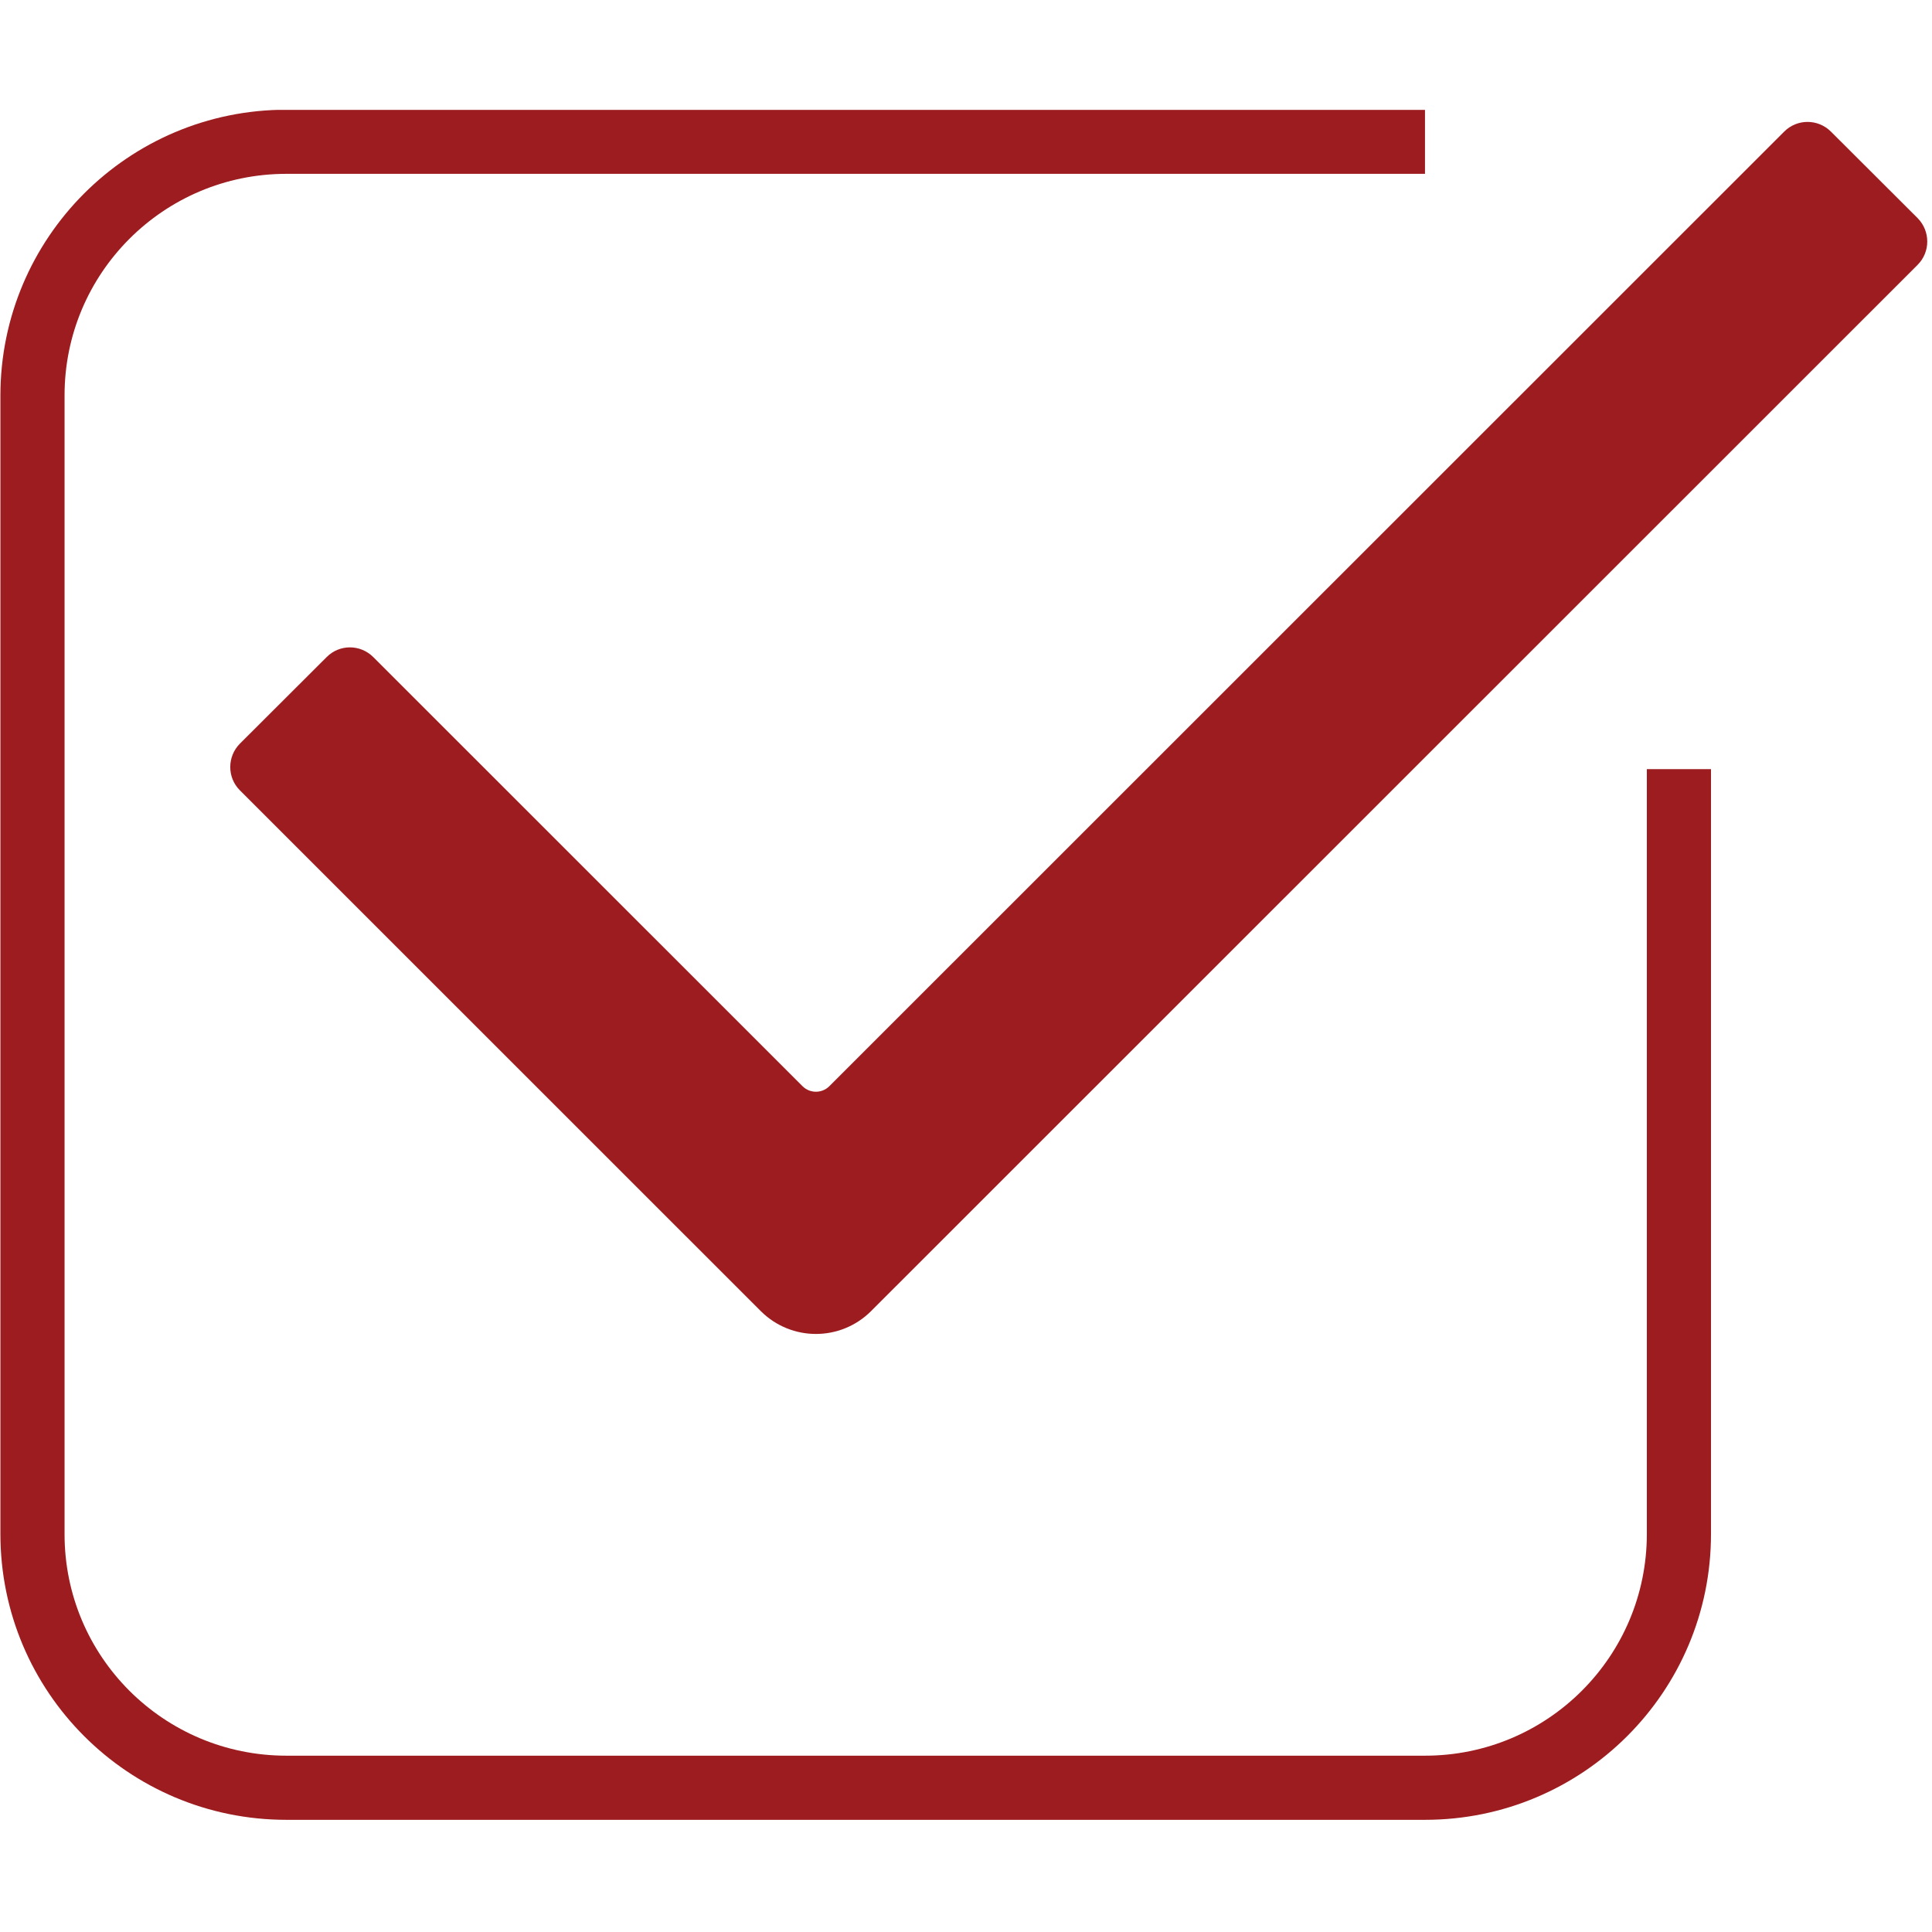<svg xmlns="http://www.w3.org/2000/svg" xmlns:xlink="http://www.w3.org/1999/xlink" width="500" viewBox="0 0 375 375" height="500" preserveAspectRatio="xMidYMid meet"><defs><clipPath id="id1"><path d="M 0.078 21.328 L 333 21.328 L 333 353.227 L 0.078 353.227 Z M 0.078 21.328 " clip-rule="nonzero"></path></clipPath></defs><rect x="-37.5" width="450" fill="rgb(100%, 100%, 100%)" y="-37.5" height="450" fill-opacity="1"></rect><rect x="-37.5" width="450" fill="rgb(100%, 100%, 100%)" y="-37.5" height="450" fill-opacity="1"></rect><rect x="-37.5" width="450" fill="rgb(100%, 100%, 100%)" y="-37.5" height="450" fill-opacity="1"></rect><rect x="-37.5" width="450" fill="rgb(100%, 100%, 100%)" y="-37.5" height="450" fill-opacity="1"></rect><path fill="rgb(61.569%, 10.979%, 12.16%)" d="M 346.312 25.543 L 160.945 210.859 C 159.516 212.254 157.227 212.254 155.797 210.859 L 72.461 127.547 C 69.938 125.023 65.887 125.023 63.395 127.547 L 46.562 144.344 C 44.07 146.863 44.07 150.914 46.562 153.402 L 147.695 254.512 C 153.605 260.387 163.137 260.387 169.047 254.512 L 372.211 51.402 C 374.703 48.91 374.703 44.863 372.211 42.34 L 355.379 25.543 C 352.887 23.055 348.836 23.02 346.312 25.543 " fill-opacity="1" fill-rule="nonzero"></path><g clip-path="url(#id1)"><path fill="rgb(61.569%, 10.979%, 12.16%)" d="M 319.652 149.289 L 319.652 297.727 C 319.652 321.527 300.363 340.777 276.59 340.777 L 55.594 340.777 C 31.785 340.777 12.496 321.527 12.531 297.727 L 12.531 76.793 C 12.496 53.027 31.785 33.742 55.594 33.742 L 276.59 33.742 L 276.59 21.297 L 55.594 21.297 C 24.914 21.297 0.078 46.156 0.078 76.793 L 0.078 297.727 C 0.078 328.398 24.914 353.227 55.594 353.227 L 276.59 353.227 C 307.234 353.227 332.102 328.398 332.102 297.762 C 332.102 297.727 332.102 297.727 332.102 297.727 L 332.102 149.289 L 319.652 149.289 " fill-opacity="1" fill-rule="nonzero"></path></g></svg>